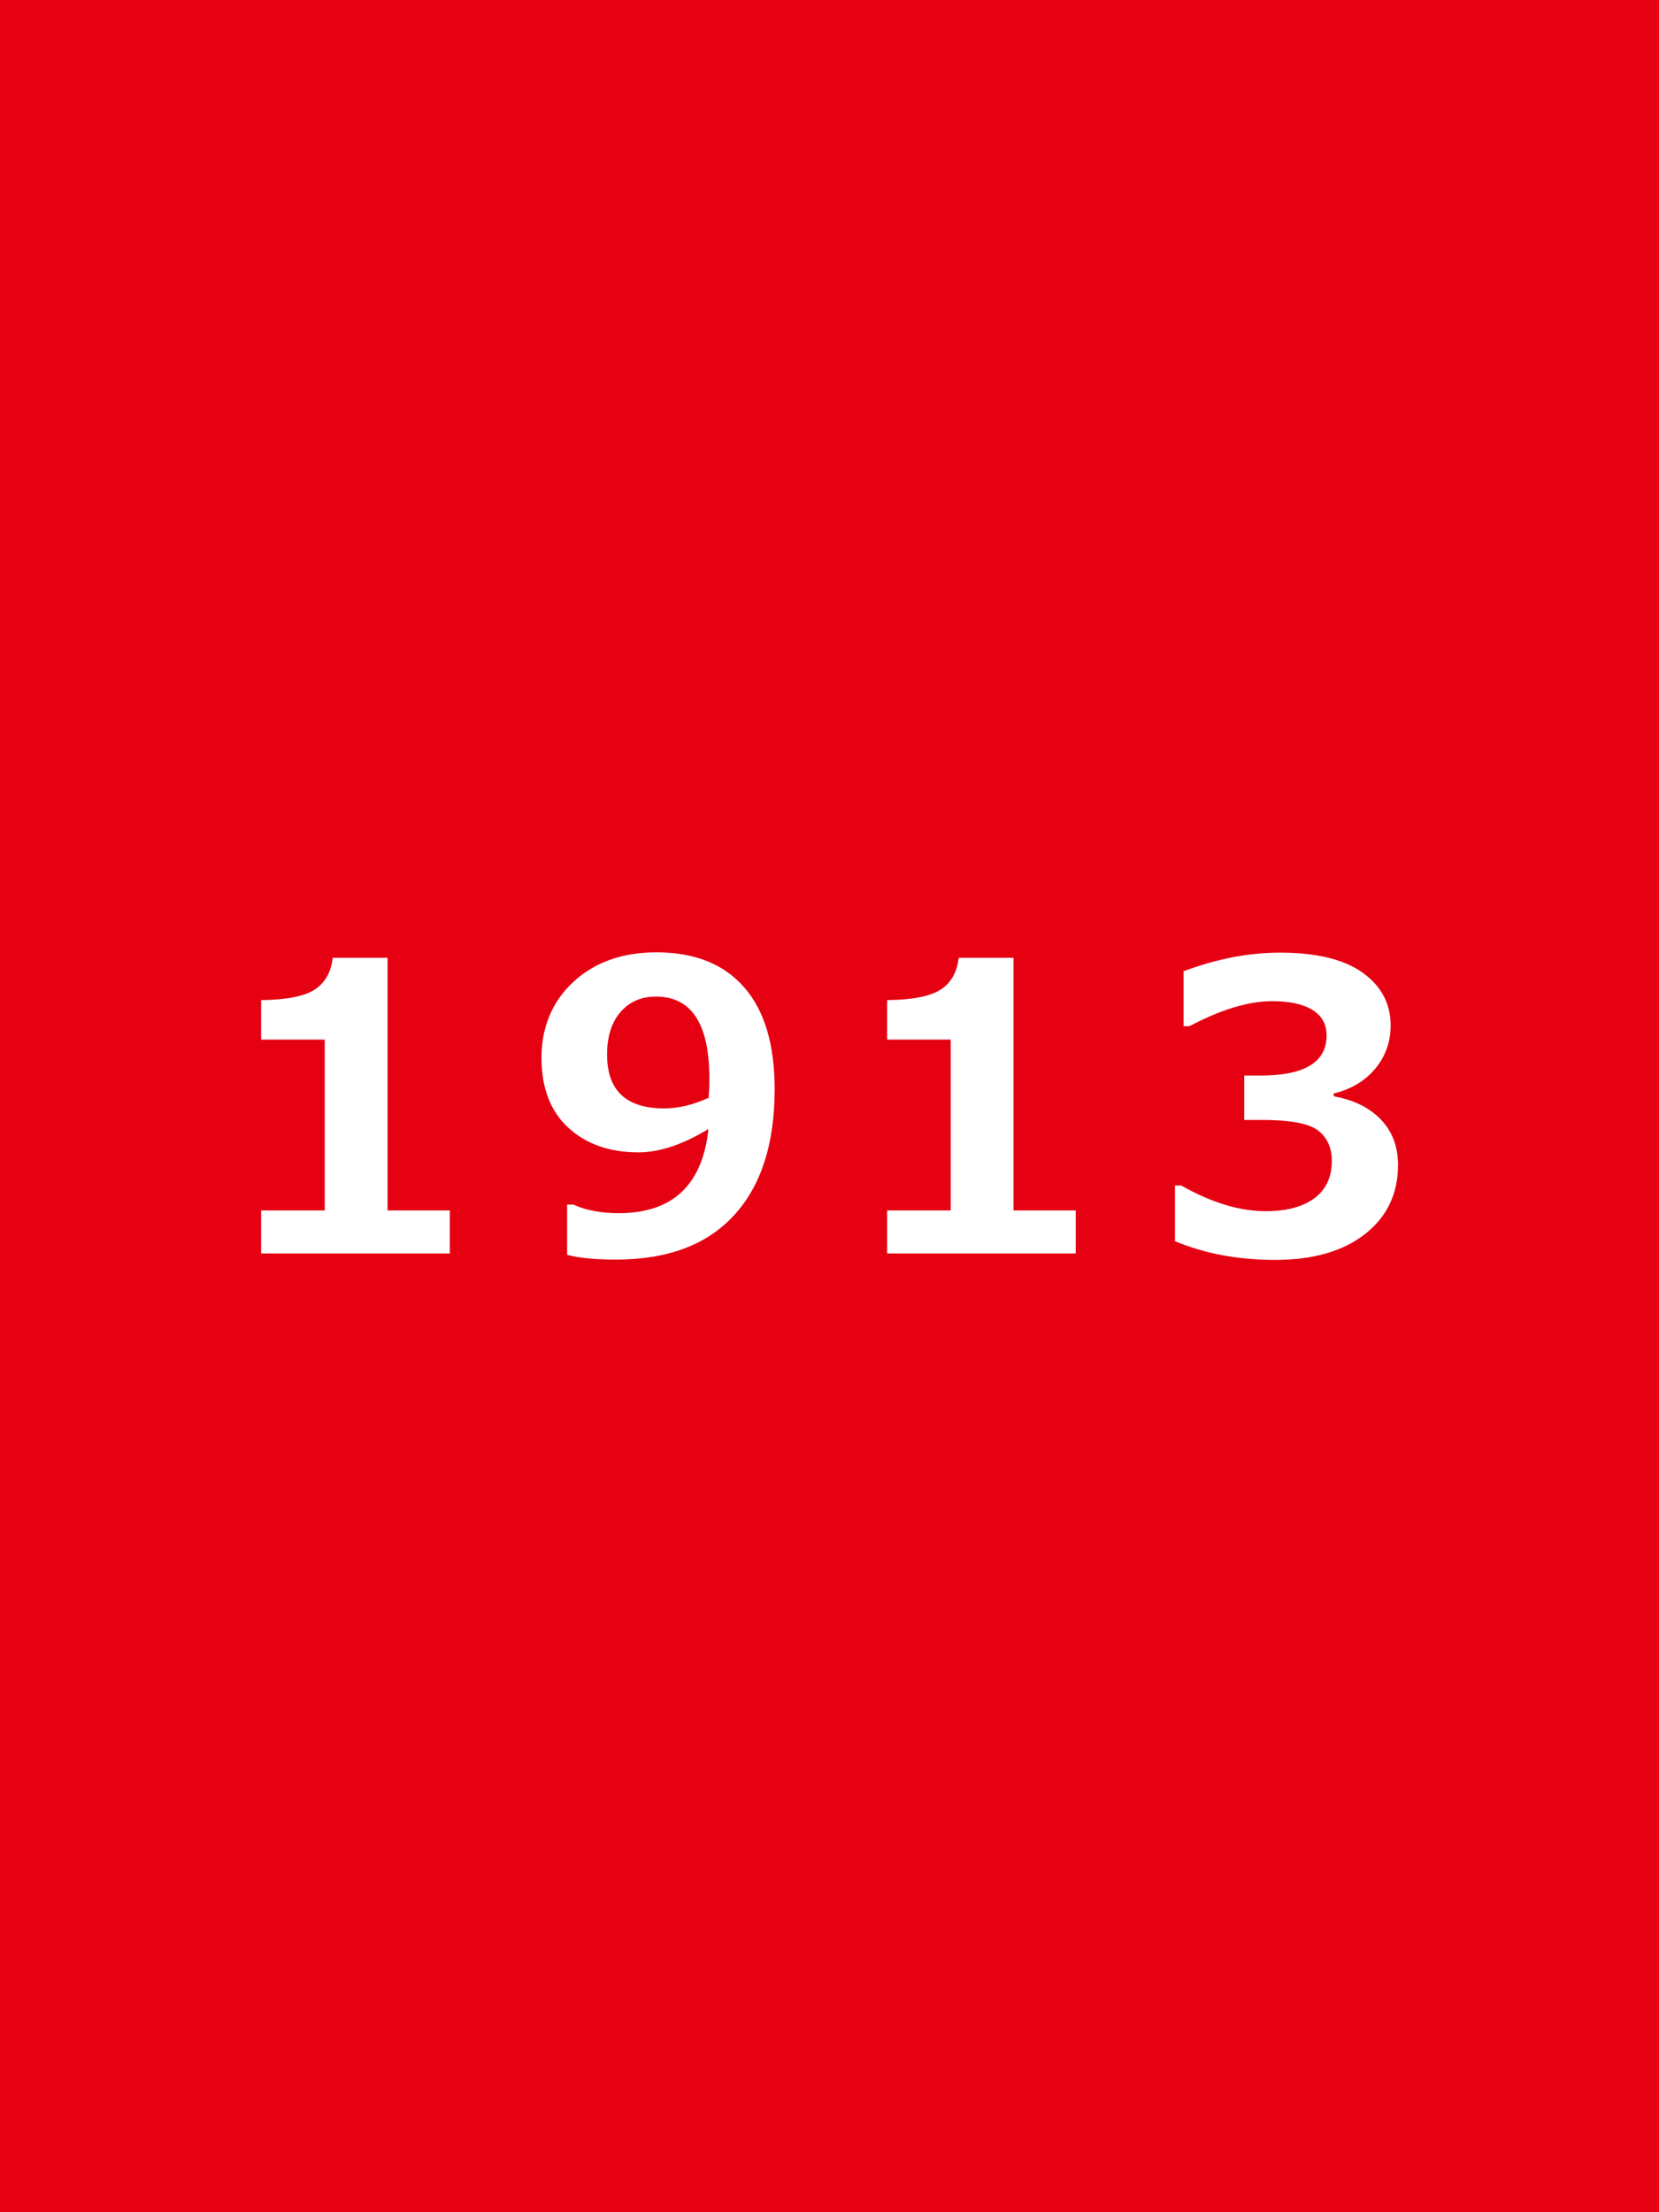 <?xml version="1.0" encoding="UTF-8"?><svg id="_レイヤー_2" xmlns="http://www.w3.org/2000/svg" viewBox="0 0 108 144"><defs><style>.cls-1{fill:#fff;}.cls-2{fill:#e50012;}</style></defs><g id="_レイヤー_2-2"><g id="hst_y1913"><rect class="cls-2" width="108" height="144"/><path class="cls-1" d="m29.29,81.59h-12.29v-2.8h4.14v-11.12h-4.14v-2.57c1.64-.02,2.8-.24,3.48-.68.68-.44,1.07-1.13,1.18-2.07h3.57v16.44h4.05v2.8Z"/><path class="cls-1" d="m36.92,81.69v-3.28h.4c.83.37,1.81.56,2.95.56,3.51,0,5.46-1.83,5.85-5.48-1.66,1.01-3.18,1.52-4.56,1.52-1.89,0-3.41-.54-4.57-1.61s-1.74-2.59-1.74-4.55.69-3.66,2.08-4.94c1.39-1.28,3.19-1.92,5.4-1.92,2.47,0,4.37.75,5.7,2.26,1.33,1.51,2,3.72,2,6.64,0,3.56-.88,6.3-2.65,8.22-1.76,1.92-4.32,2.88-7.67,2.88-1.36,0-2.42-.1-3.19-.31Zm9.22-10.25c0-.09,0-.28.03-.57,0-.29.01-.51.01-.65,0-3.57-1.16-5.35-3.48-5.35-.95,0-1.71.33-2.3,1-.58.67-.88,1.59-.88,2.77,0,2.34,1.24,3.51,3.72,3.51.92,0,1.89-.23,2.91-.7Z"/><path class="cls-1" d="m70.04,81.59h-12.29v-2.8h4.14v-11.12h-4.14v-2.57c1.64-.02,2.8-.24,3.48-.68.68-.44,1.07-1.13,1.18-2.07h3.57v16.44h4.05v2.8Z"/><path class="cls-1" d="m76.49,80.79v-3.62h.41c1.96,1.11,3.79,1.67,5.5,1.67,1.35,0,2.4-.28,3.16-.84.76-.56,1.14-1.37,1.14-2.44,0-.85-.3-1.51-.89-1.97-.59-.46-1.82-.69-3.68-.69h-1.13v-2.89h1.06c2.87,0,4.3-.87,4.3-2.61,0-.73-.31-1.29-.92-1.66-.61-.38-1.49-.57-2.63-.57-1.53,0-3.32.54-5.38,1.63h-.38v-3.58c2.17-.81,4.26-1.21,6.26-1.21,2.37,0,4.17.43,5.39,1.3s1.83,2.02,1.83,3.45c0,1.07-.34,2.01-1.01,2.81-.67.8-1.58,1.34-2.7,1.61v.18c1.29.23,2.31.73,3.06,1.5.75.77,1.13,1.76,1.13,2.98,0,1.87-.72,3.37-2.15,4.49-1.43,1.12-3.38,1.68-5.83,1.68s-4.55-.4-6.53-1.21Z"/></g></g></svg>